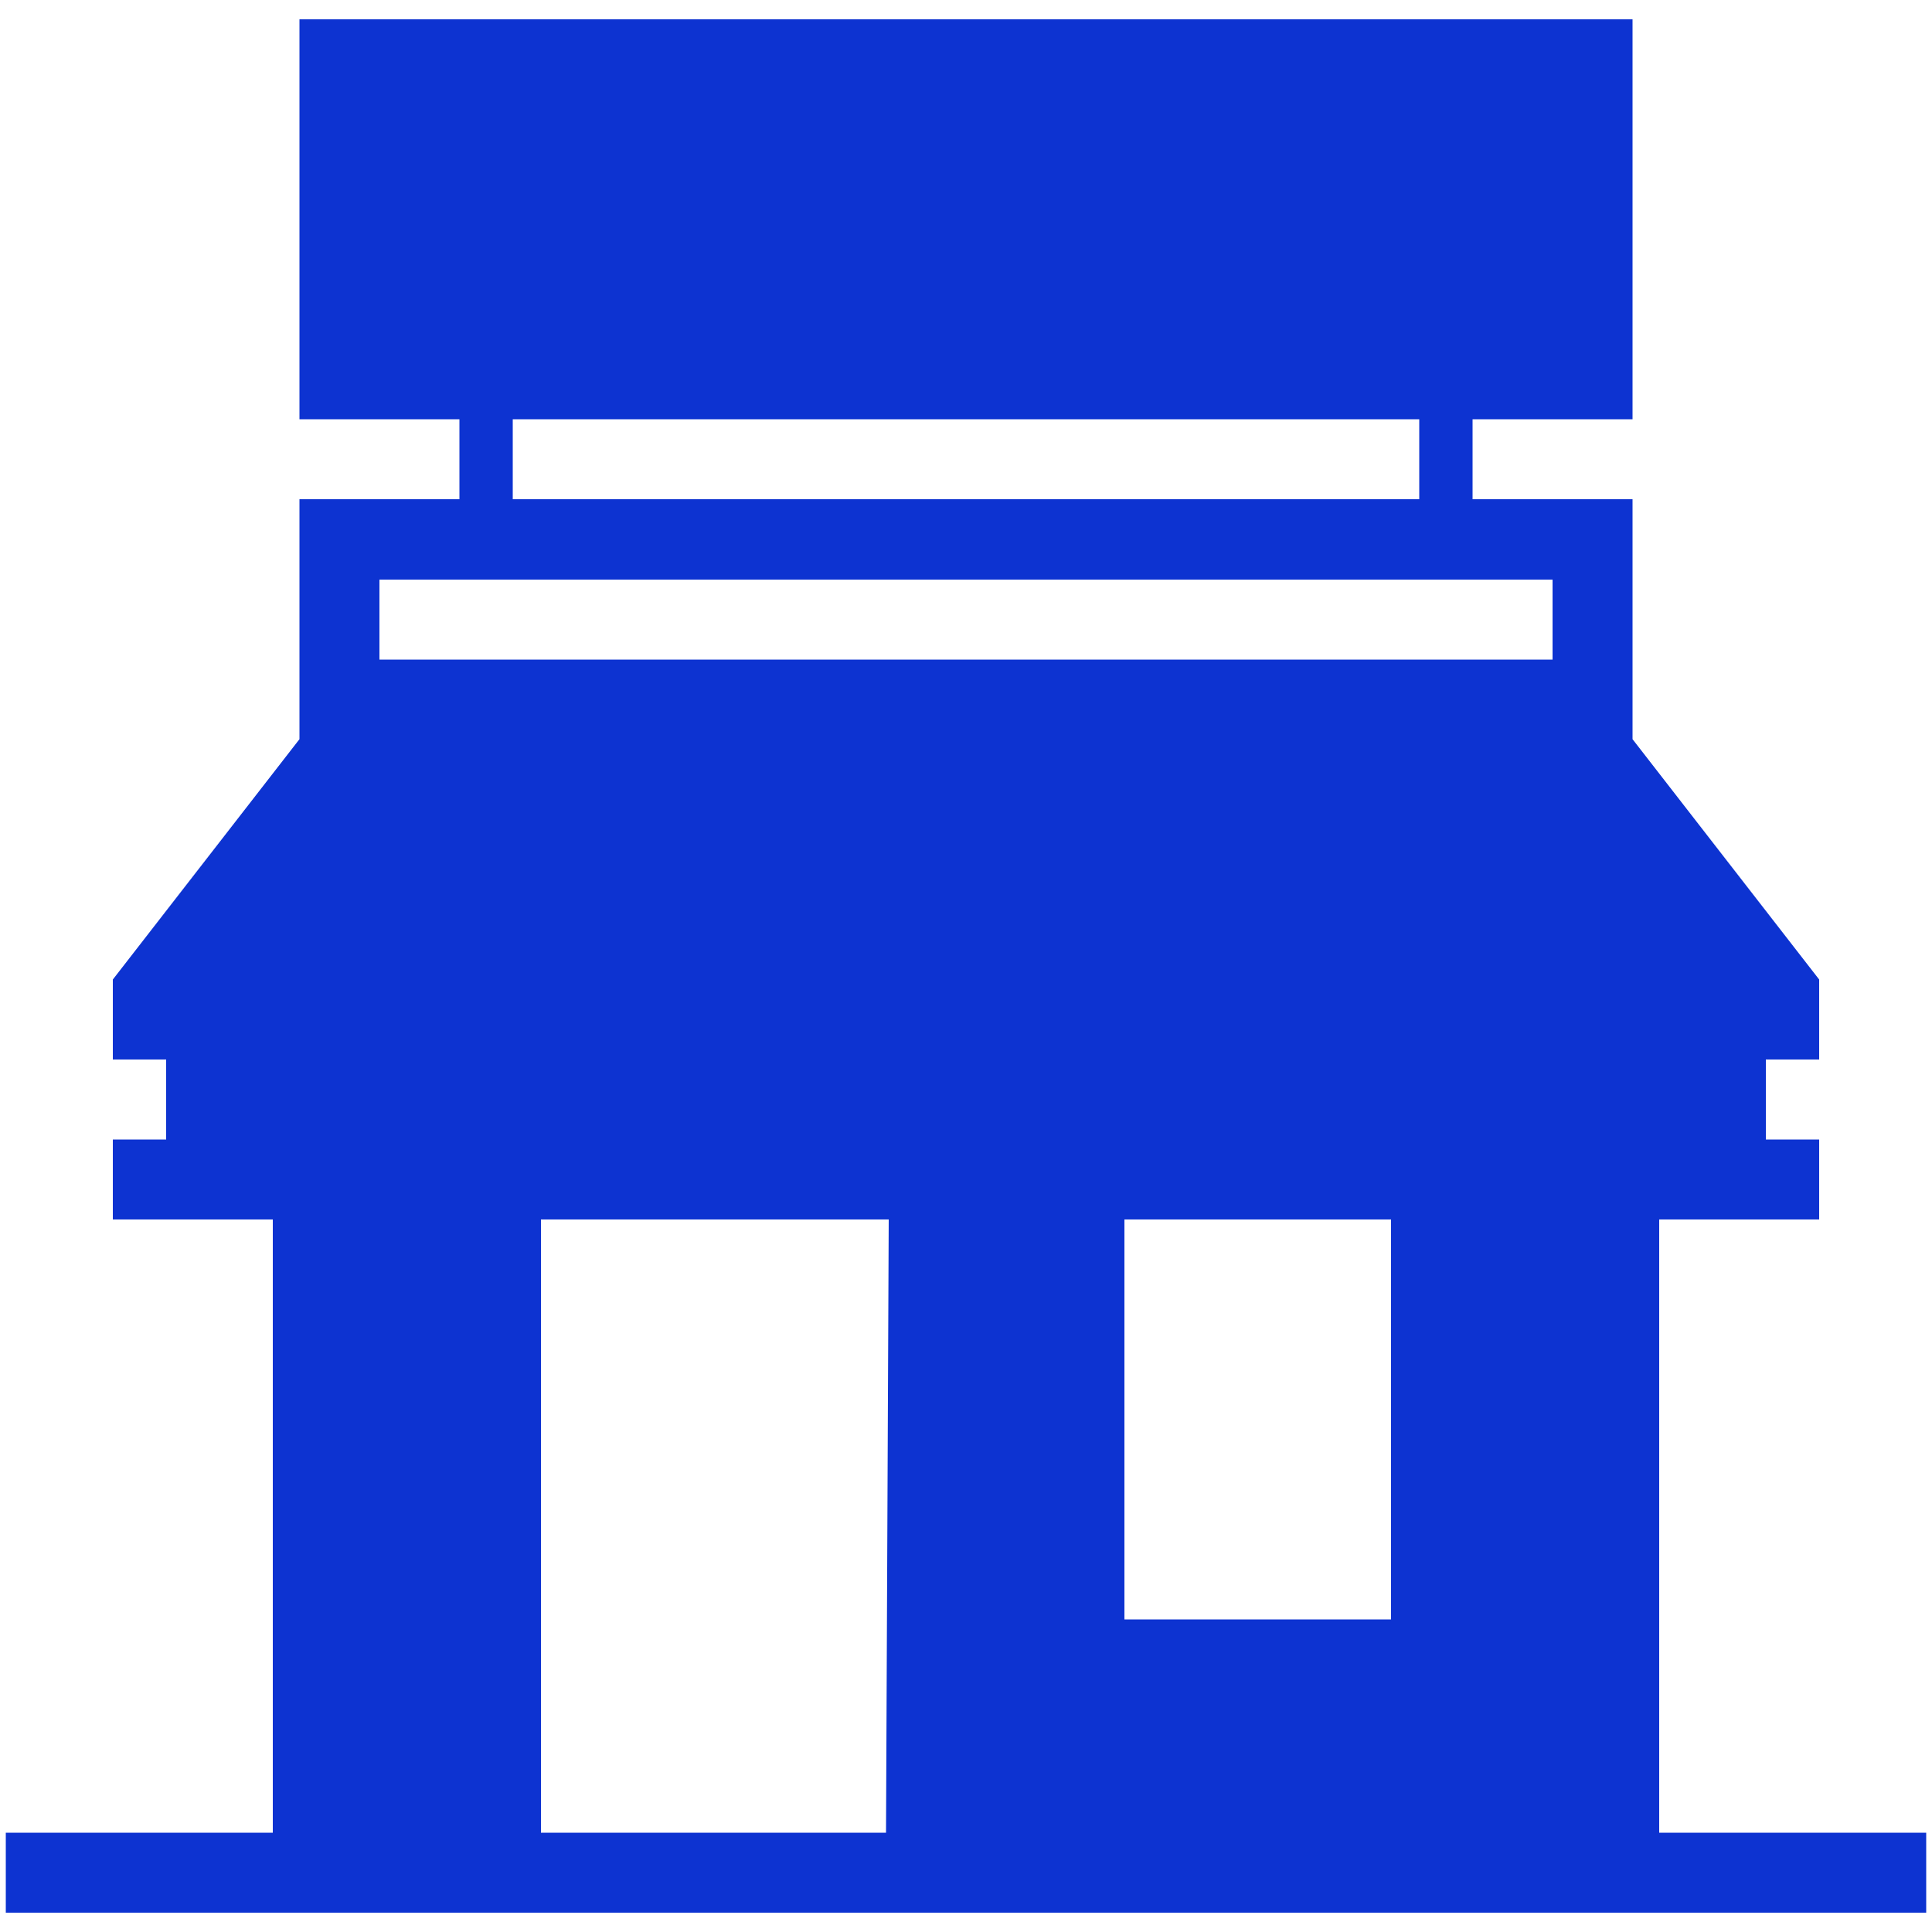 <svg xmlns="http://www.w3.org/2000/svg" viewBox="0 0 50 50"><defs><style>.cls-1{fill:#0d33d1;}</style></defs><g id="Layer_1" data-name="Layer 1"><path class="cls-1" d="M42.94,47.43V31.56h4.14V29.49H45.7V27.42h1.38V25.35l-4.83-6.22V12.92H38.11V10.85h4.14V.5H7.75V10.85h4.14v2.07H7.75v6.21L2.92,25.35v2.07H4.3v2.07H2.92v2.07H7.06V47.43H.15V49.5h49.7V47.43ZM13.27,10.85H36.73v2.07H13.27ZM9.82,15H40.18v2.07H9.82ZM22.93,47.43H14V31.56h9ZM36,41.91h-6.9V31.56H36Z"/></g></svg>